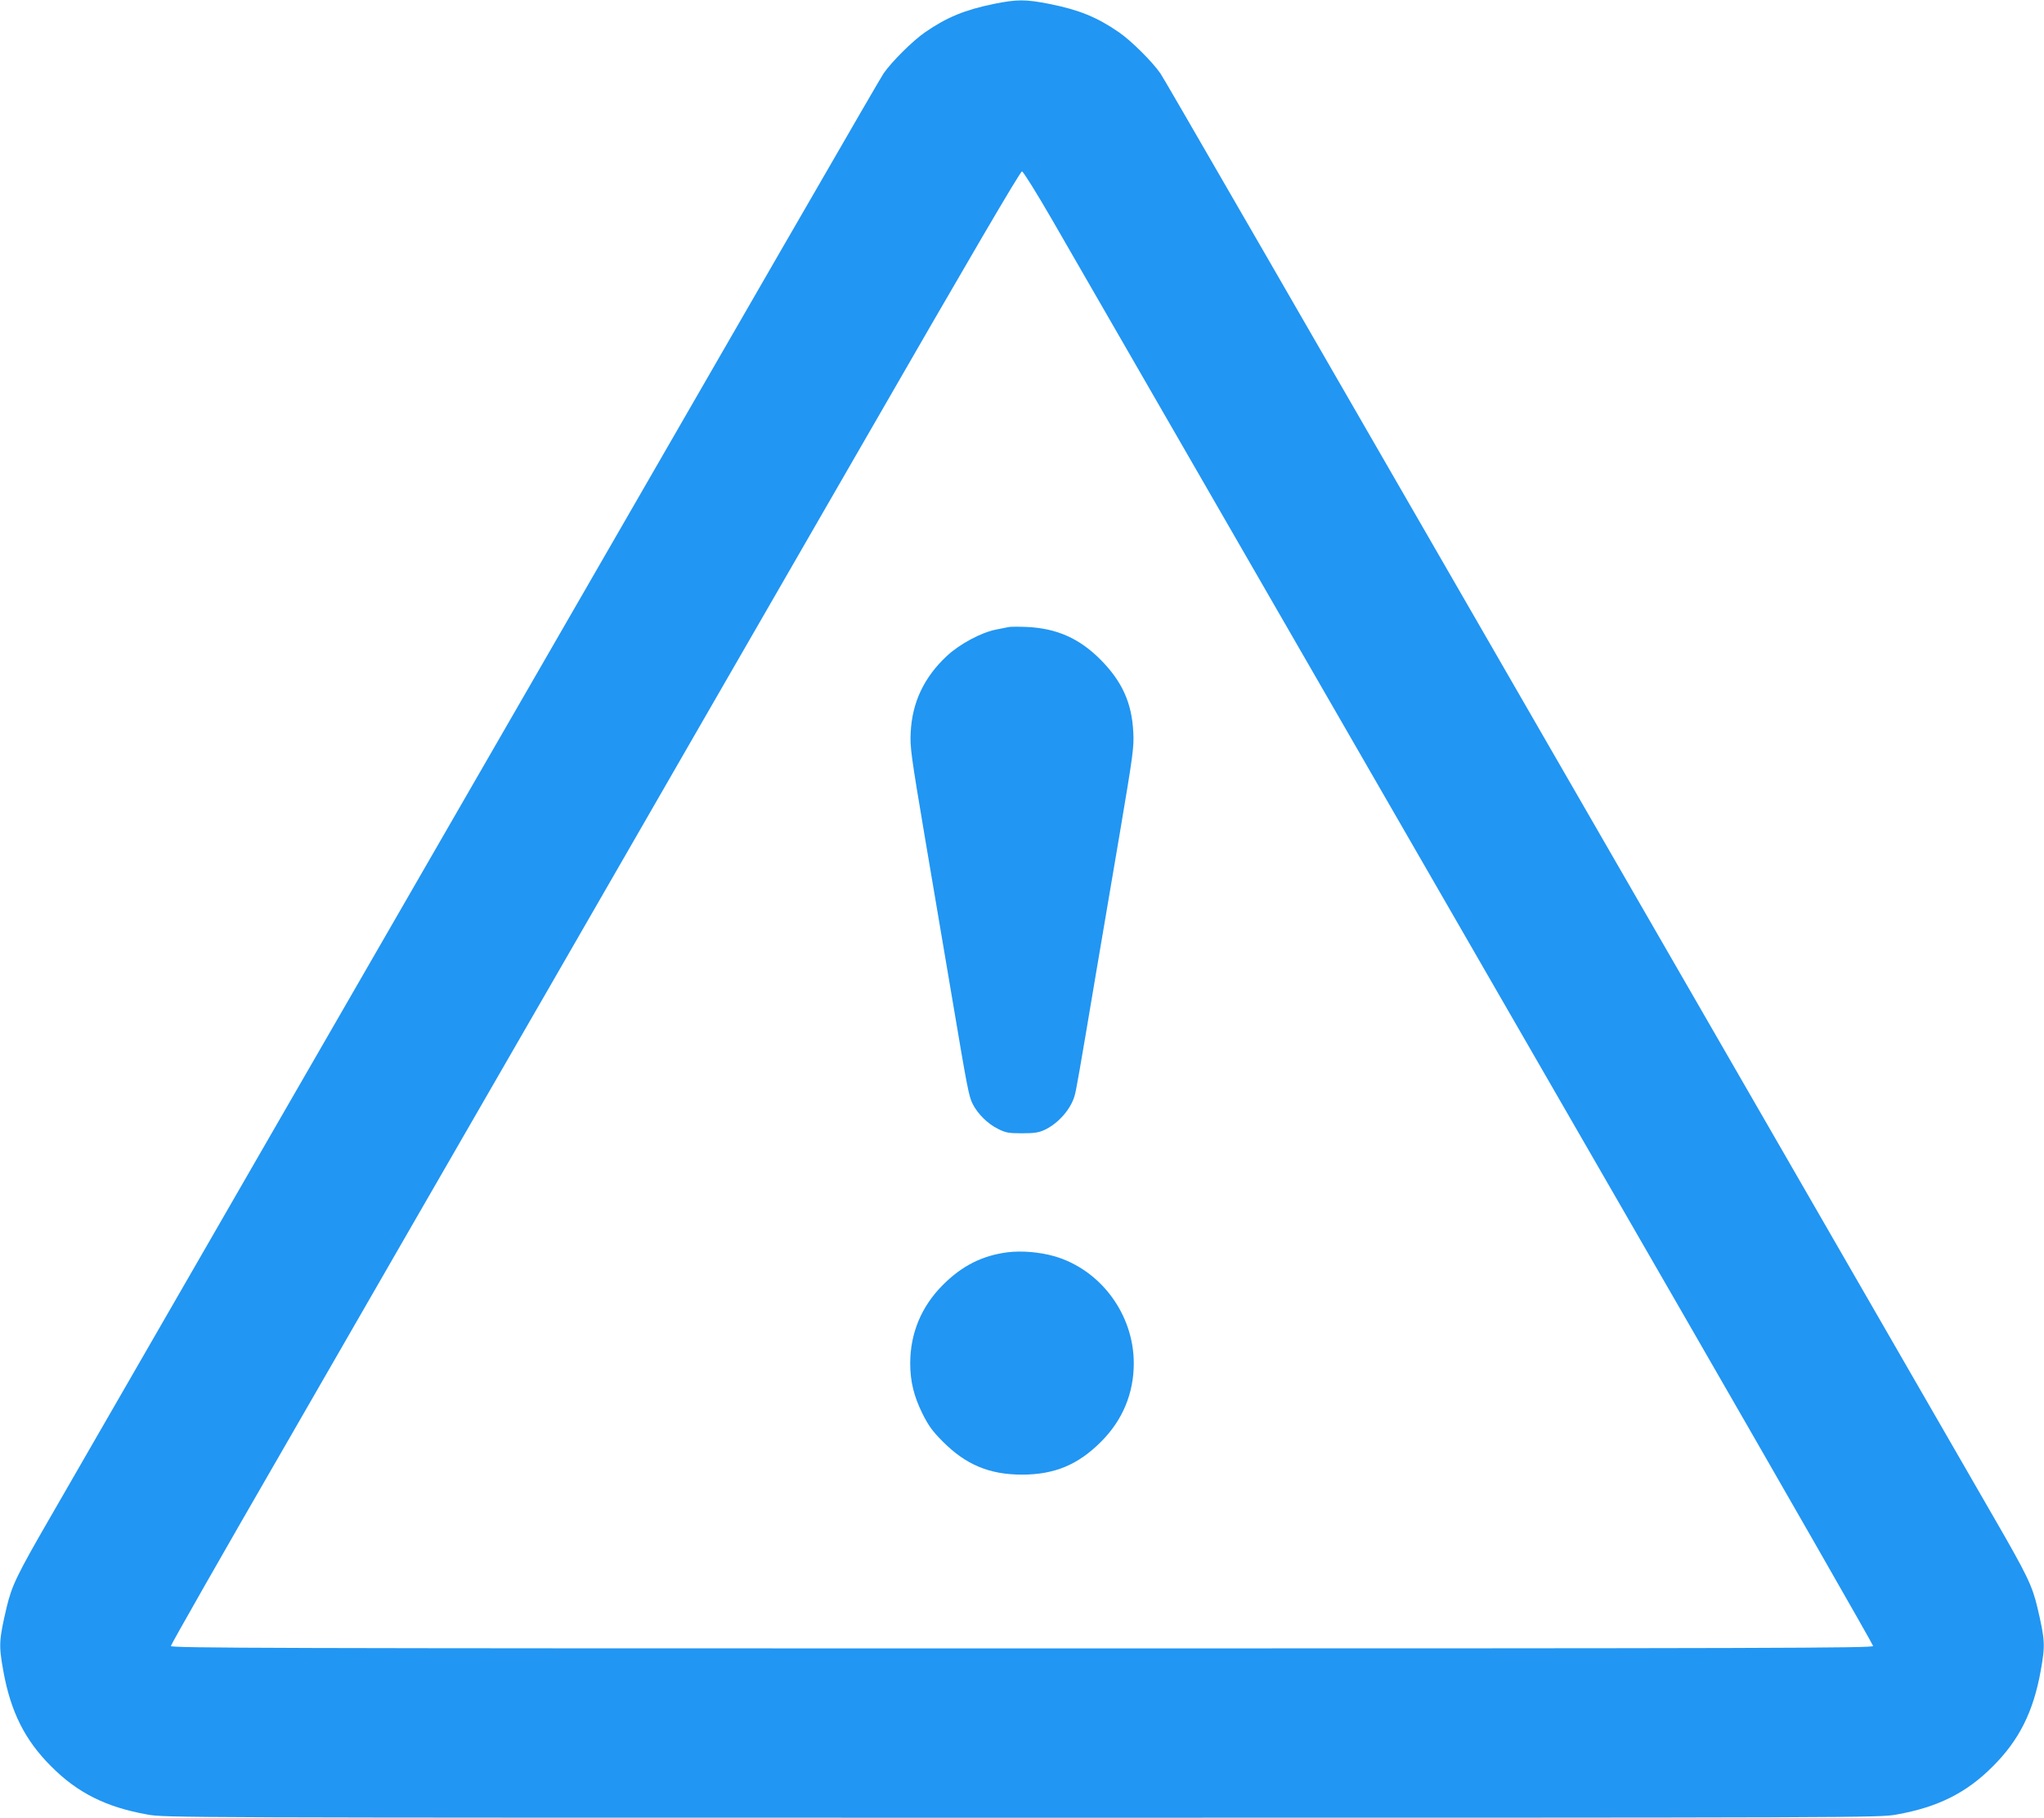 <?xml version="1.0" standalone="no"?>
<!DOCTYPE svg PUBLIC "-//W3C//DTD SVG 20010904//EN"
 "http://www.w3.org/TR/2001/REC-SVG-20010904/DTD/svg10.dtd">
<svg version="1.0" xmlns="http://www.w3.org/2000/svg"
 width="1280pt" height="1138pt" viewBox="0 0 1280 1138"
 preserveAspectRatio="xMidYMid meet">
<g transform="translate(0,1138) scale(0.1,-0.1)"
fill="#2196f3" stroke="none">
<path d="M6221 11355 c-179 -37 -292 -83 -428 -177 -77 -53 -209 -184 -260
-258 -28 -42 -465 -798 -3806 -6590 -671 -1163 -1307 -2267 -1414 -2452 -207
-358 -239 -425 -271 -559 -49 -208 -50 -239 -22 -396 46 -259 136 -438 301
-602 164 -165 343 -255 602 -301 109 -20 169 -20 5477 -20 5308 0 5368 0 5477
20 259 46 438 136 602 301 165 164 255 343 301 602 28 157 27 188 -22 396 -32
134 -64 201 -271 559 -107 185 -743 1289 -1414 2452 -3341 5792 -3778 6548
-3806 6590 -51 74 -183 205 -260 258 -138 95 -249 140 -433 177 -152 30 -205
30 -353 0z m370 -1355 c216 -374 2270 -3937 3918 -6793 671 -1164 1221 -2124
1221 -2132 0 -13 -599 -15 -5330 -15 -4725 0 -5330 2 -5330 15 0 8 322 574
717 1257 394 684 1144 1986 1668 2893 523 908 1396 2423 1941 3367 676 1174
994 1717 1004 1715 8 -1 94 -139 191 -307z"/>
<path d="M6315 7454 c-11 -2 -45 -9 -75 -15 -95 -18 -231 -91 -312 -167 -142
-133 -216 -290 -225 -477 -5 -93 2 -142 91 -670 53 -313 131 -770 172 -1015
92 -546 101 -595 126 -643 31 -61 95 -124 157 -154 49 -25 67 -28 151 -28 76
0 104 4 141 21 86 40 166 131 189 216 10 35 28 137 134 768 36 212 104 615
152 895 79 469 86 518 81 610 -9 185 -70 319 -206 456 -133 133 -273 195 -461
204 -52 2 -104 2 -115 -1z"/>
<path d="M6310 3540 c-158 -20 -287 -85 -406 -205 -134 -134 -204 -302 -204
-490 0 -114 23 -206 76 -314 38 -76 62 -110 128 -176 144 -145 292 -207 496
-207 204 0 352 62 496 207 134 134 204 302 204 490 0 308 -209 588 -500 671
-89 25 -201 35 -290 24z"/>
</g>
</svg>
